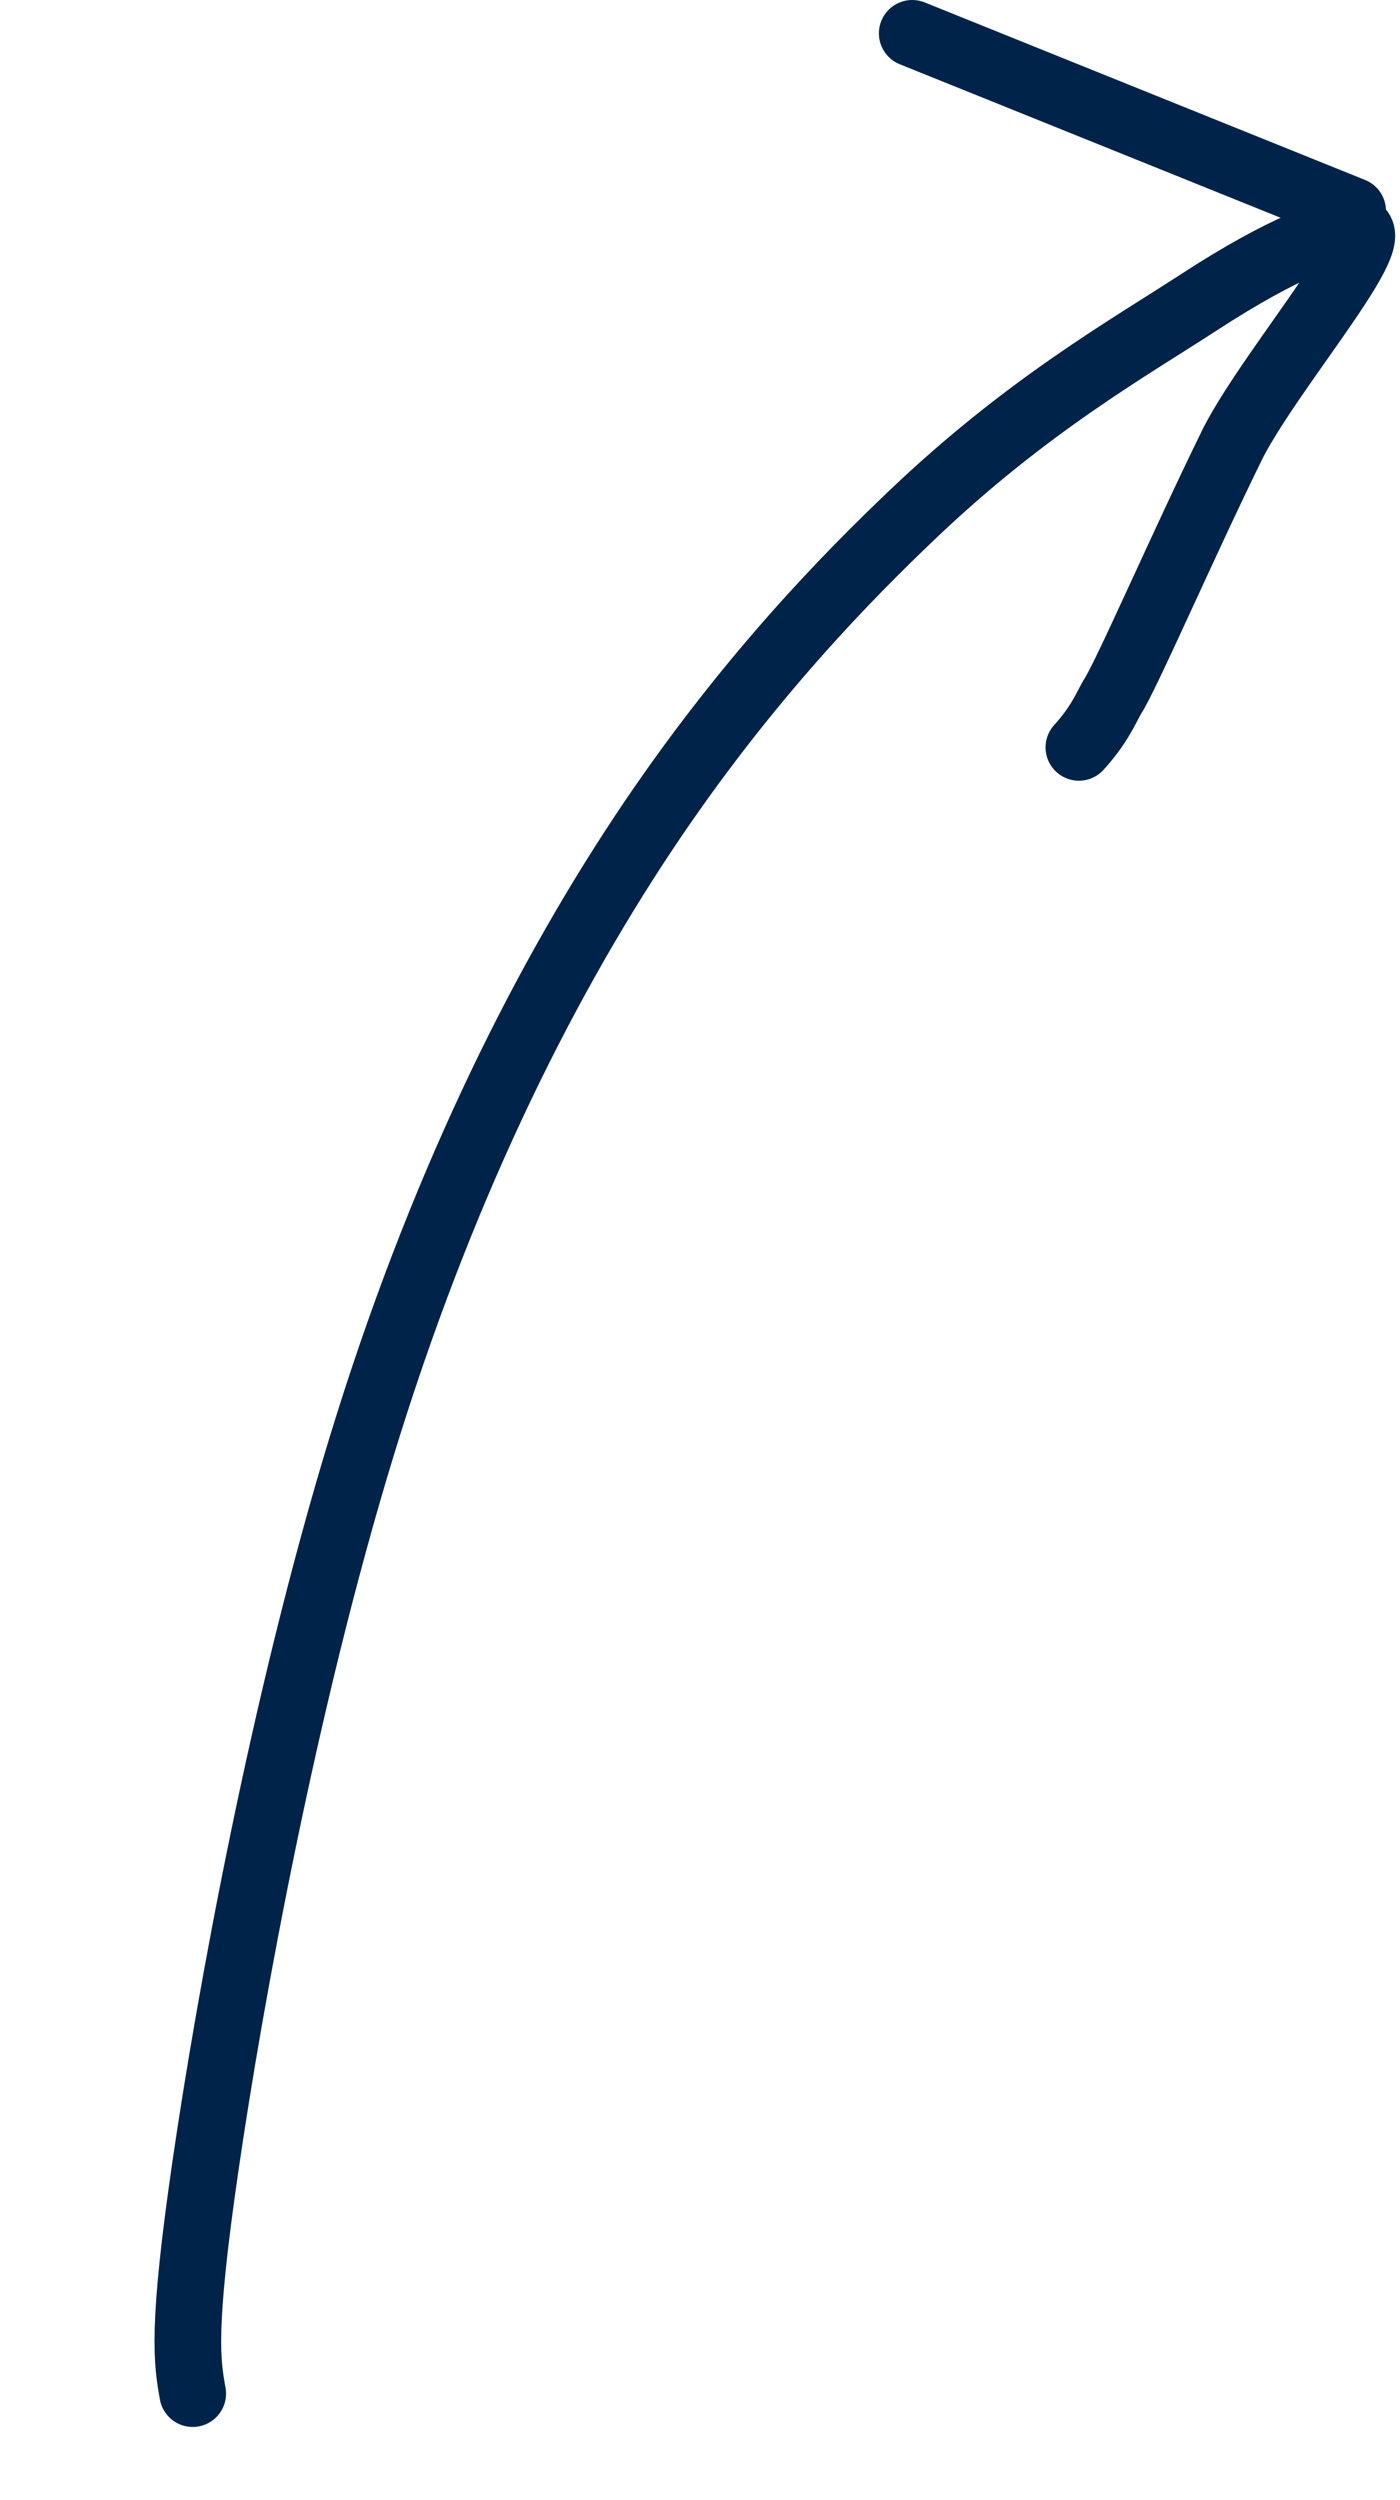 <svg width="84" height="150" viewBox="0 0 84 150" fill="none" xmlns="http://www.w3.org/2000/svg">
<path d="M54.734 2L81.159 12.652" stroke="#00234A" stroke-width="4" stroke-linecap="round"/>
<path d="M11.563 143.608C11.227 141.71 10.89 139.811 12.335 129.899C13.779 119.987 17.015 102.12 21.678 86.85C26.34 71.581 32.331 59.452 38.557 50.062C44.783 40.671 51.063 34.388 54.734 30.886C61.606 24.333 67.693 20.897 71.916 18.149C77.317 14.634 79.835 13.985 80.93 13.752C84.155 13.067 76.512 21.715 74.008 26.525C70.913 32.82 67.547 40.625 66.721 41.845C66.314 42.572 65.932 43.52 64.733 44.84" stroke="#00234A" stroke-width="4" stroke-linecap="round"/>
</svg>

